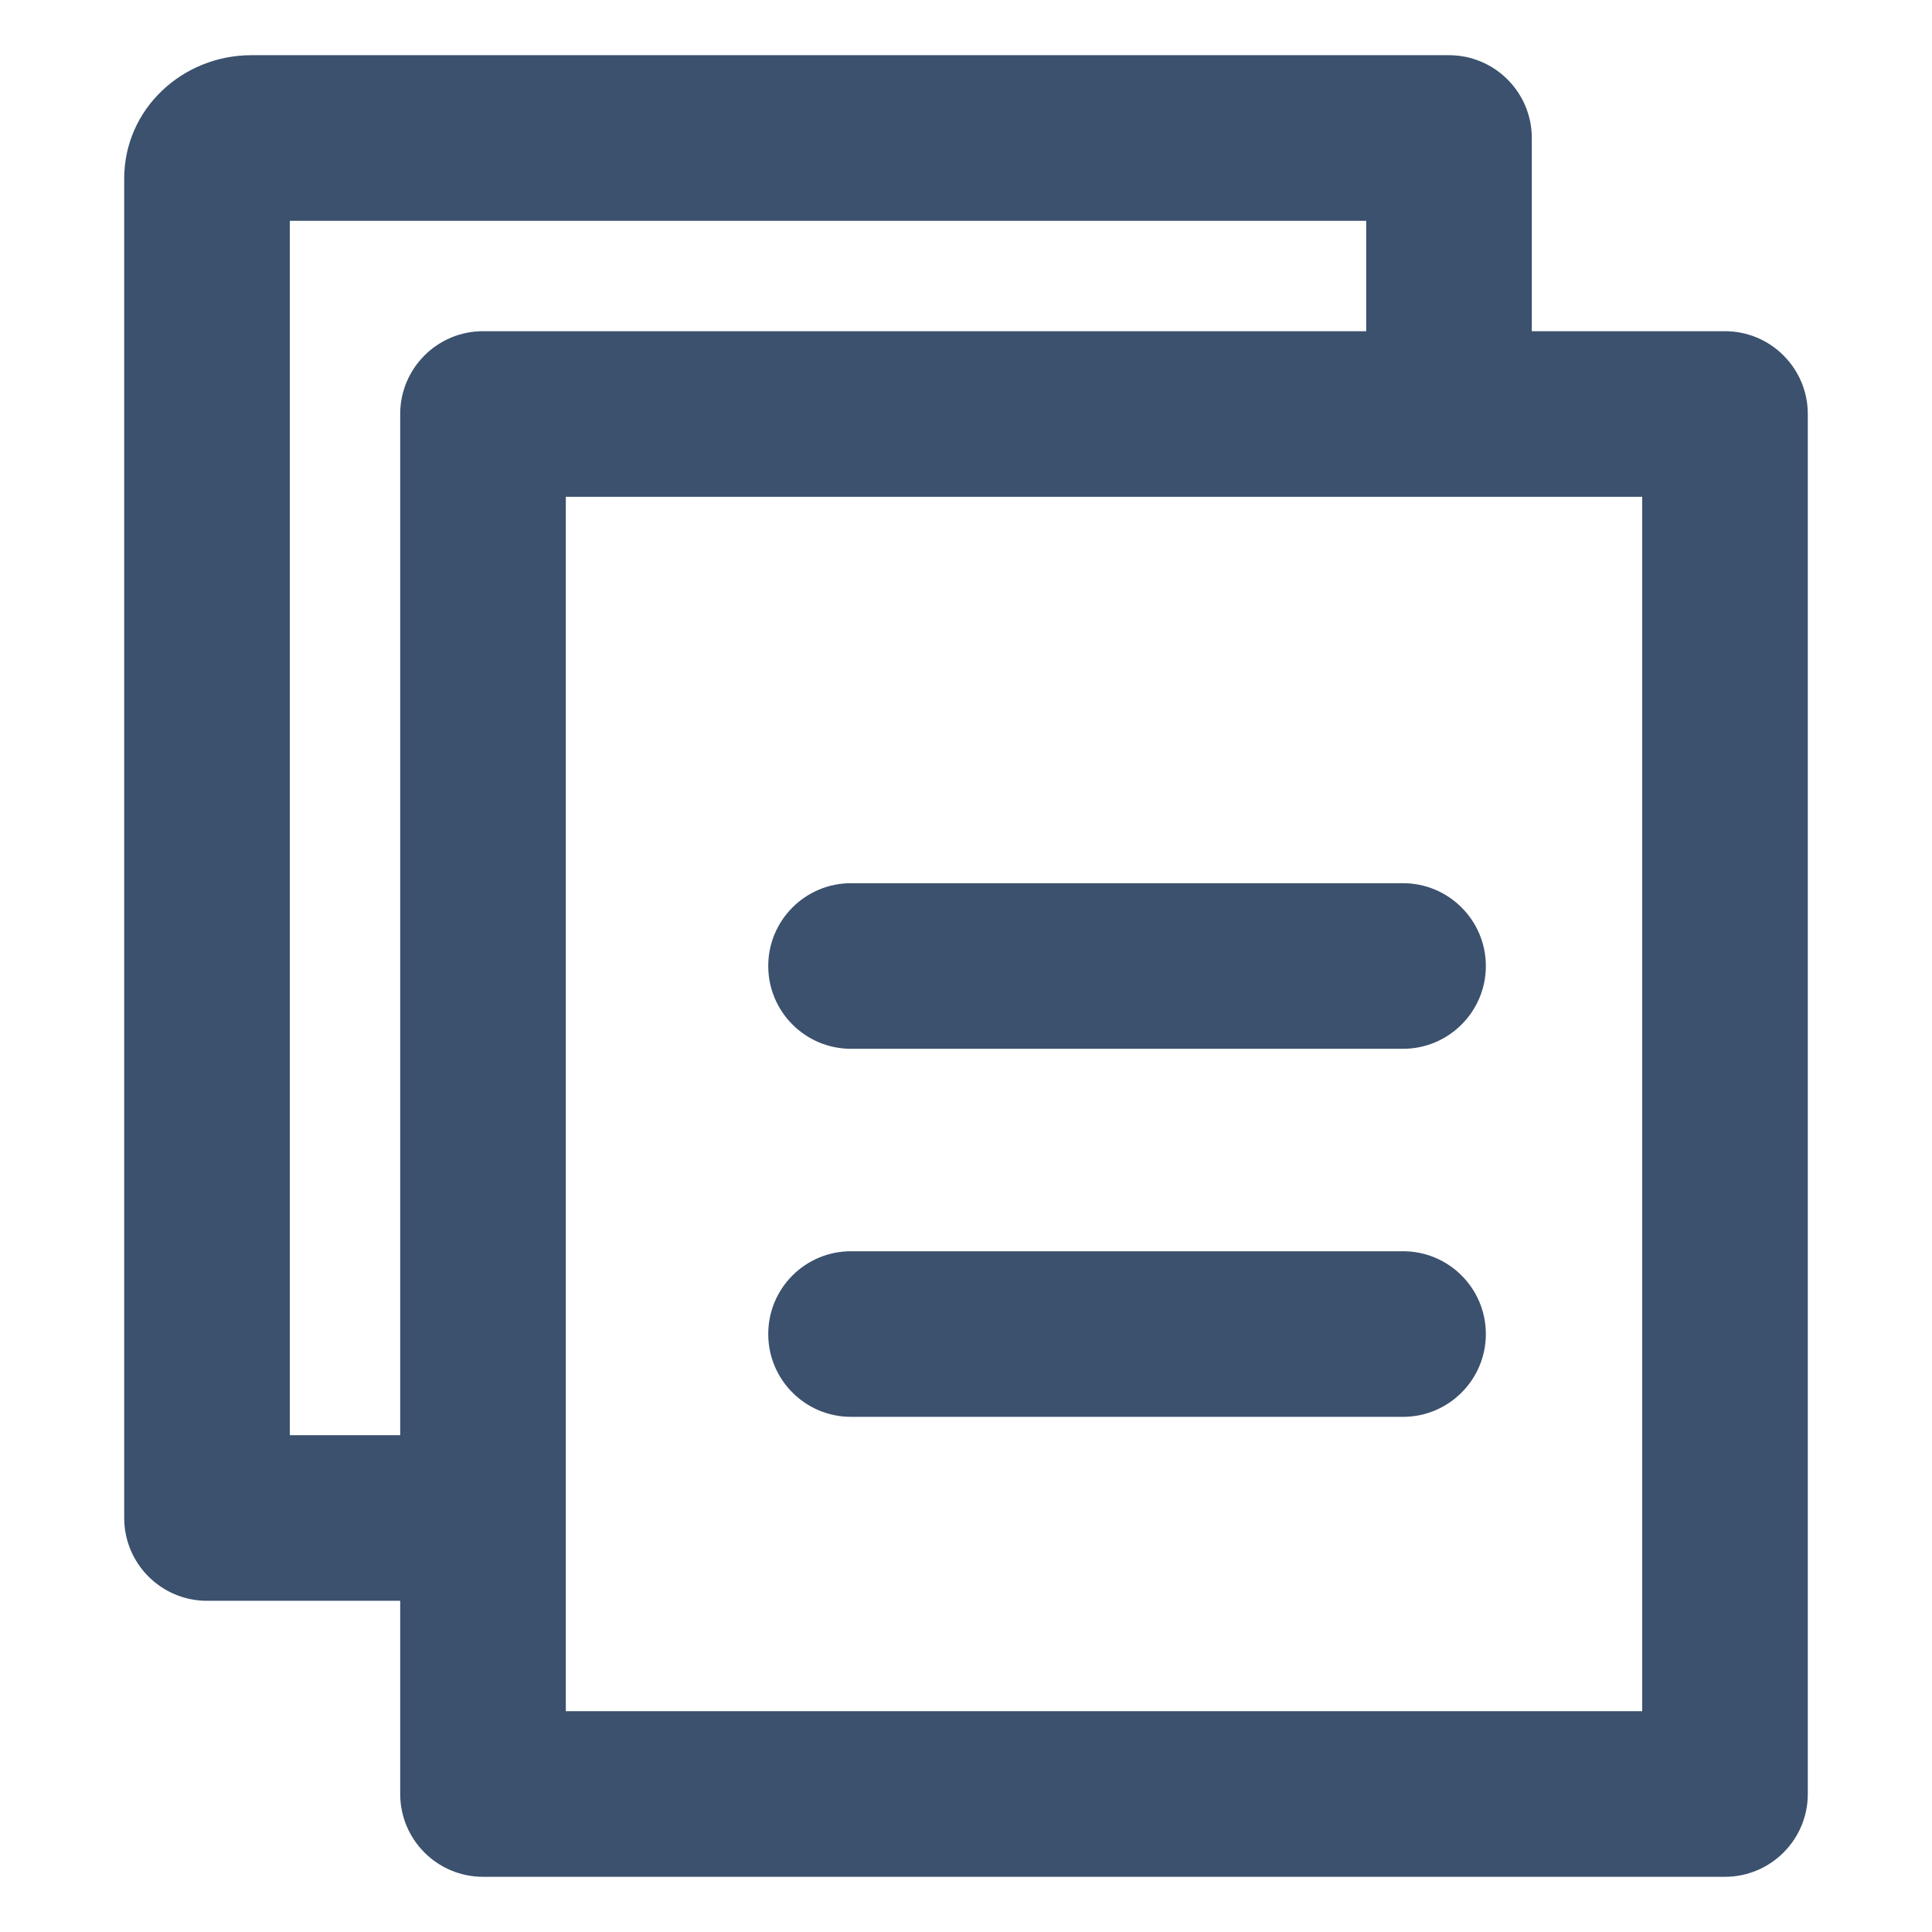<?xml version="1.0" encoding="UTF-8"?>
<svg width="14px" height="14px" viewBox="0 0 14 14" version="1.1" xmlns="http://www.w3.org/2000/svg" xmlns:xlink="http://www.w3.org/1999/xlink">
    <title>询价订单备份</title>
    <g id="询价订单备份" stroke="none" stroke-width="1" fill="none" fill-rule="evenodd">
        <g id="编组" transform="translate(1.5, 1)" fill="#3B516D" fill-rule="nonzero">
            <path d="M11,1.4 C11.331,1.4 11.6,1.669 11.6,2 L11.6,12 C11.6,12.331 11.331,12.6 11,12.6 L2,12.6 C1.669,12.6 1.4,12.331 1.4,12 L1.4,2 C1.4,1.669 1.669,1.4 2,1.4 L11,1.4 Z M10.4,2.6 L2.6,2.6 L2.6,11.4 L10.4,11.4 L10.4,2.6 Z" id="矩形"></path>
            <path d="M9,-0.6 C9.331,-0.6 9.6,-0.331 9.6,3.33066907e-16 L9.6,1.765 C9.6,2.096 9.331,2.365 9,2.365 C8.669,2.365 8.4,2.096 8.4,1.765 L8.4,0.6 L0.6,0.6 L0.6,9.4 L1.929,9.4 C2.227,9.4 2.474,9.618 2.521,9.903 L2.529,10 C2.529,10.331 2.26,10.6 1.929,10.6 L3.33066907e-16,10.6 C-0.331,10.6 -0.6,10.331 -0.6,10 L-0.6,0.294 C-0.6,-0.212 -0.176,-0.6 0.321,-0.6 L9,-0.6 Z" id="路径"></path>
            <path d="M8.667,5.4 C8.998,5.4 9.267,5.669 9.267,6 C9.267,6.331 8.998,6.6 8.667,6.6 L4.667,6.6 C4.335,6.6 4.067,6.331 4.067,6 C4.067,5.669 4.335,5.4 4.667,5.4 L8.667,5.4 Z" id="路径"></path>
            <path d="M8.667,8.067 C8.998,8.067 9.267,8.335 9.267,8.667 C9.267,8.998 8.998,9.267 8.667,9.267 L4.667,9.267 C4.335,9.267 4.067,8.998 4.067,8.667 C4.067,8.335 4.335,8.067 4.667,8.067 L8.667,8.067 Z" id="路径"></path>
        </g>
    </g>
</svg>